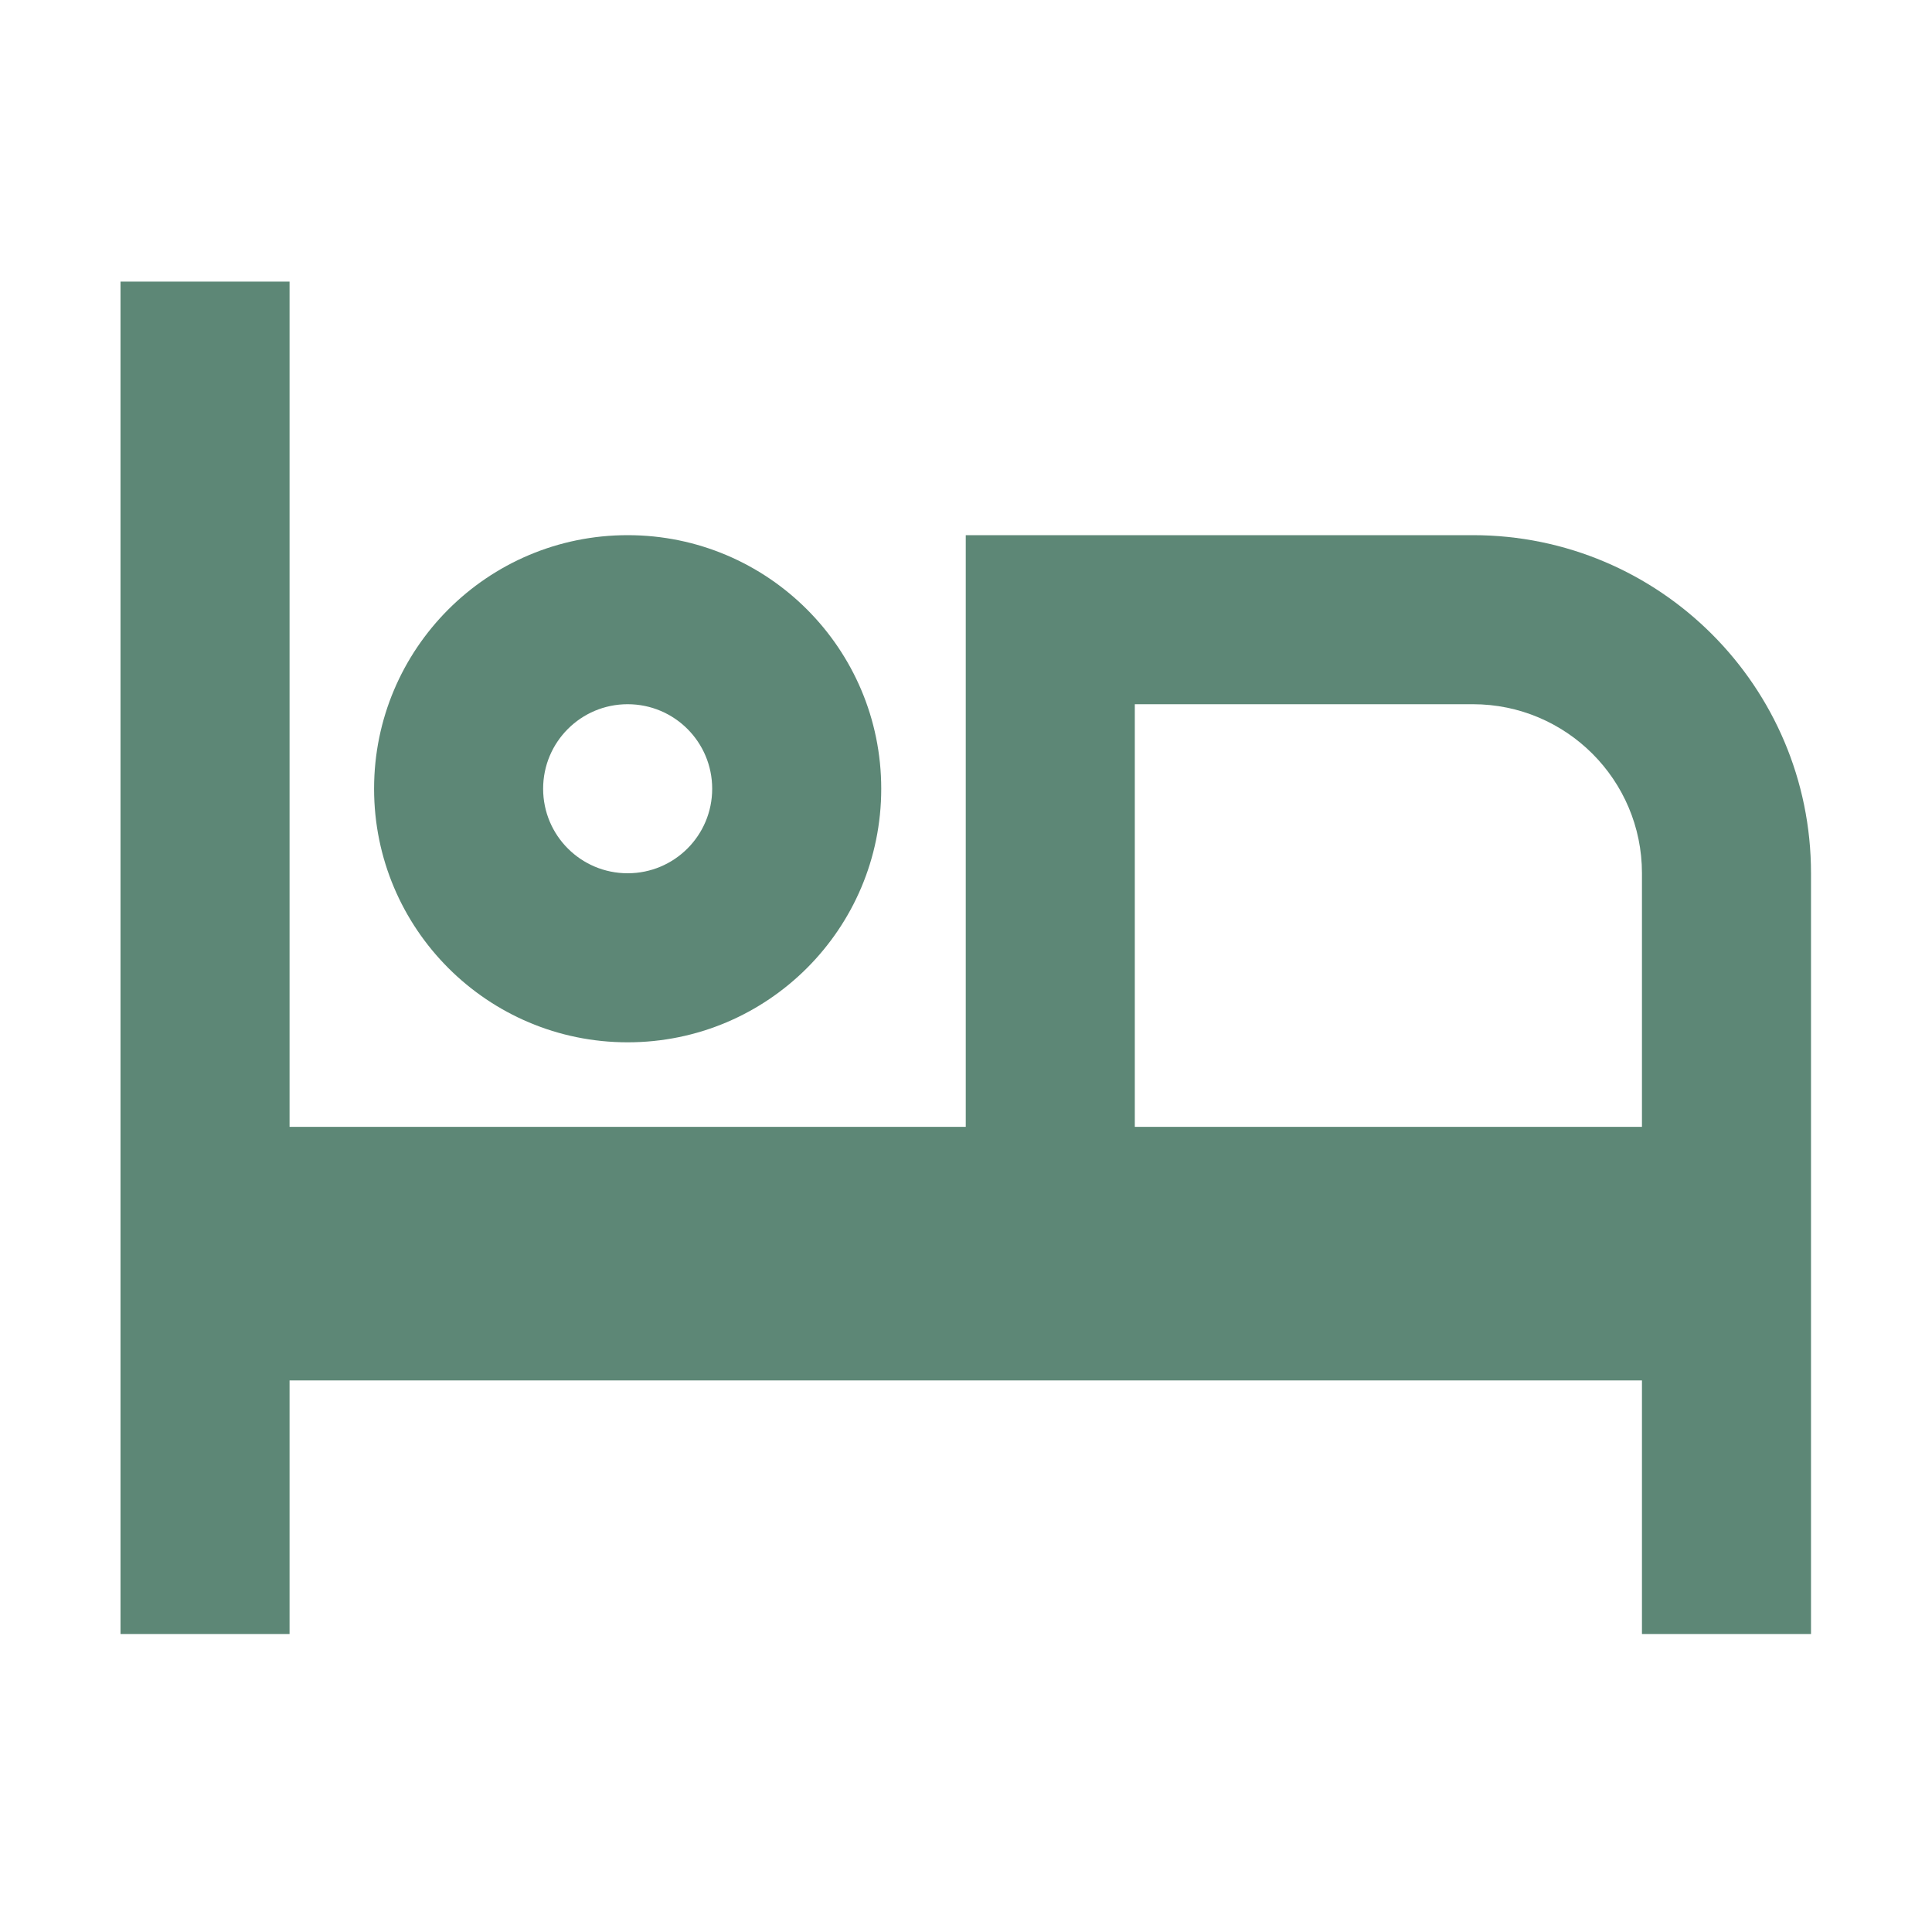 <?xml version="1.0" encoding="UTF-8"?>
<svg width="16px" height="16px" viewBox="0 0 16 16" version="1.1" xmlns="http://www.w3.org/2000/svg" xmlns:xlink="http://www.w3.org/1999/xlink">
    <title>服务区/地址备份_8</title>
    <g id="考核管理" stroke="none" stroke-width="1" fill="none" fill-rule="evenodd">
        <g id="1211版本优化切图" transform="translate(-220, -202)" fill="#5D8776" fill-rule="nonzero">
            <g id="服务区/地址备份-8" transform="translate(220, 202)">
                <g id="hotel-bed-line" transform="translate(0.998, 2.332)">
                    <path d="M14,4.9 L14,11.2 L12.6,11.2 L12.6,9.1 L1.4,9.1 L1.4,11.2 L0,11.2 L0,0 L1.4,0 L1.4,7 L7,7 L7,2.1 L11.2,2.1 C12.746,2.1 14,3.354 14,4.9 Z M12.6,7 L12.6,4.9 C12.6,4.127 11.973,3.5 11.2,3.5 L8.4,3.5 L8.4,7 L12.6,7 Z" id="形状"></path>
                    <path d="M4.2,2.1 C5.36,2.1 6.3,3.04 6.3,4.2 C6.3,5.36 5.36,6.3 4.2,6.3 C3.04,6.3 2.1,5.36 2.1,4.2 C2.1,3.04 3.04,2.1 4.2,2.1 Z M4.2,3.5 C3.813,3.5 3.5,3.813 3.5,4.2 C3.5,4.587 3.813,4.9 4.2,4.9 C4.587,4.9 4.9,4.587 4.9,4.2 C4.9,3.813 4.587,3.5 4.2,3.5 Z" id="形状结合"></path>
                </g>
            </g>
        </g>
    </g>
</svg>